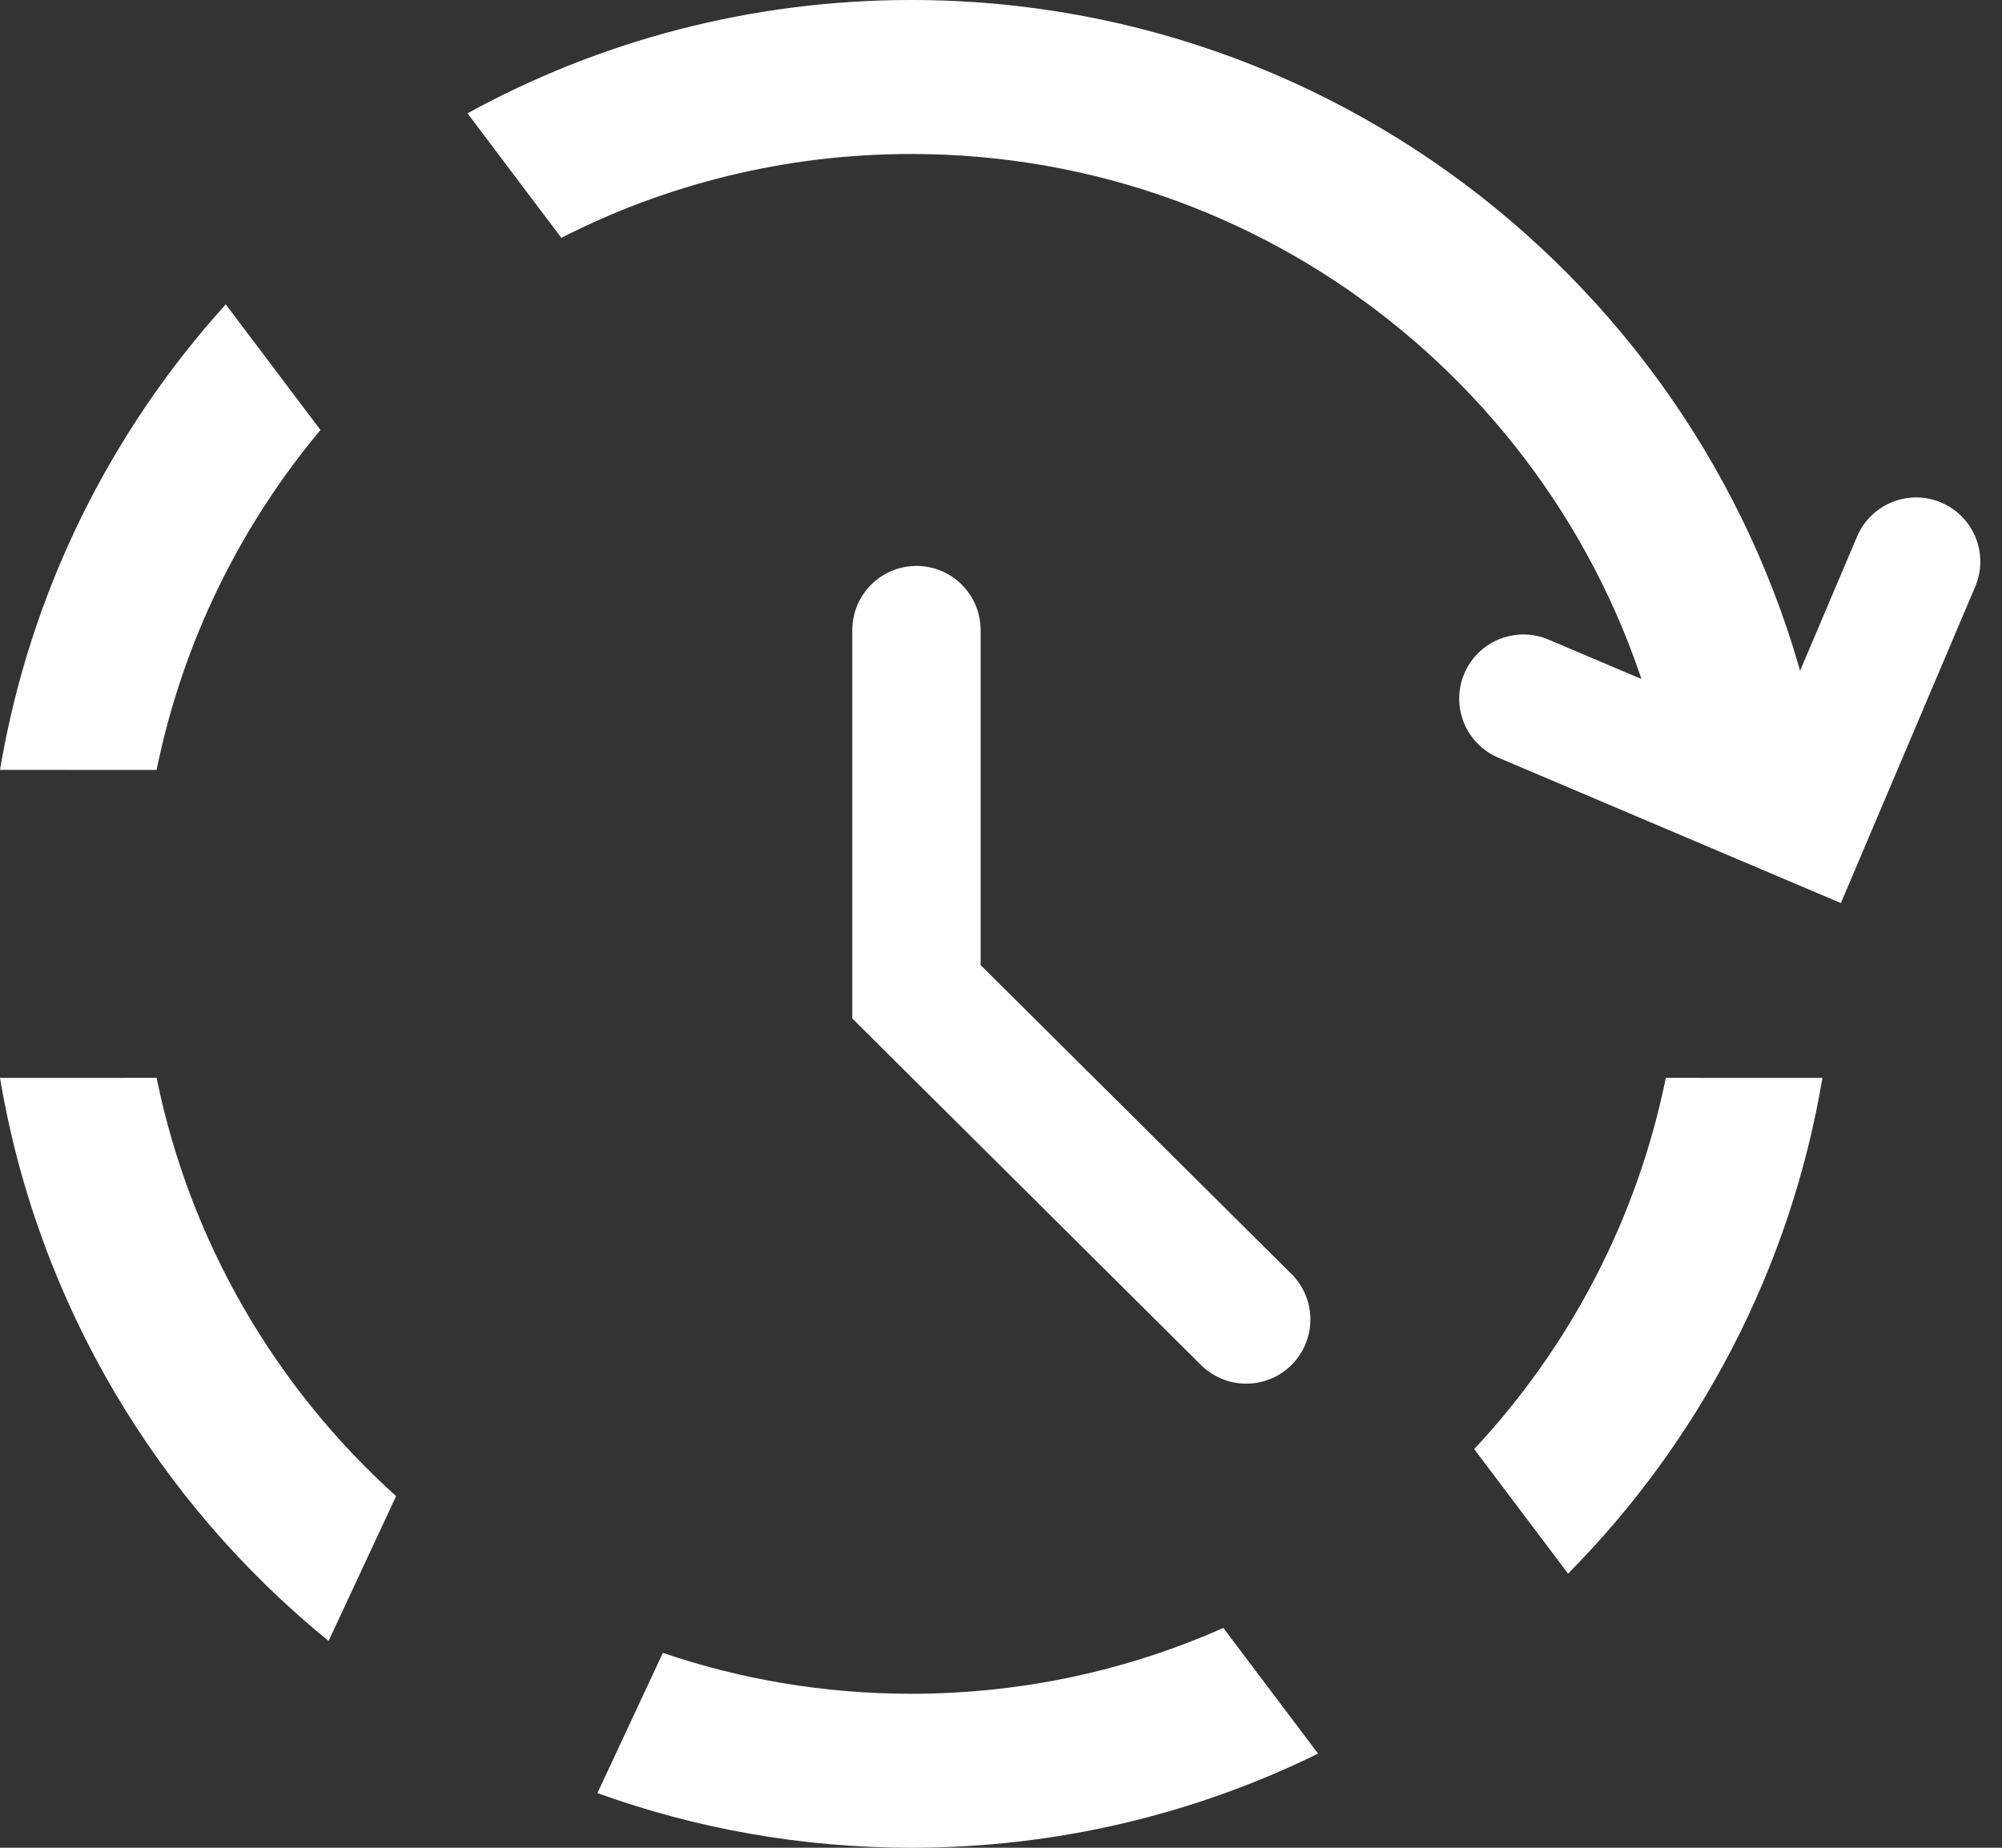 <svg xmlns="http://www.w3.org/2000/svg" xmlns:xlink="http://www.w3.org/1999/xlink" width="39px" height="36px" viewBox="0 0 39 36"><rect x="0" y="0" width="39" height="36" fill="#333333" stroke="none"/><title>Group 8</title><g id="Designs" stroke="none" stroke-width="1" fill="none" fill-rule="evenodd"><g id="Health-Calculator" transform="translate(-424, -537)"><g id="Group-8" transform="translate(424, 537)"><g id="Group-6" transform="translate(-0, 0)" fill="#FFFFFF"><path d="M23.831,31.717 L25.677,34.166 C23.285,35.34 20.595,36 17.751,36 C15.605,36 13.547,35.624 11.638,34.935 L12.913,32.203 C14.431,32.72 16.058,33 17.751,33 C19.915,33 21.973,32.542 23.831,31.717 Z M7.716,29.149 L6.401,31.971 C3.079,29.269 0.739,25.406 0,21.001 L3.051,21 C3.702,24.206 5.375,27.041 7.716,29.149 Z M30.547,30.659 L28.718,28.233 C30.57,26.249 31.89,23.763 32.451,21 L35.502,21.001 C34.875,24.736 33.098,28.081 30.547,30.659 Z M17.751,0 C26.67,0 34.074,6.487 35.502,15 L32.451,15.001 C31.062,8.154 25.008,3 17.751,3 C15.297,3 12.98,3.589 10.935,4.634 L9.107,2.208 C11.673,0.8 14.618,0 17.751,0 Z M4.398,5.93 L6.243,8.378 C4.675,10.252 3.556,12.515 3.051,15.001 L2.30771643e-12,15 C0.58,11.543 2.145,8.42 4.398,5.93 Z" id="Combined-Shape"></path></g><polyline id="Path-30" stroke="#FFFFFF" stroke-width="2.5" stroke-linecap="round" transform="translate(33.502, 12.276) rotate(23) translate(-33.502, -12.276)" points="30.502 15 36.502 15 36.502 9.553"></polyline><polyline id="Path-2" stroke="#FFFFFF" stroke-width="2.5" stroke-linecap="round" points="17.853 12.276 17.853 19.323 24.277 25.708"></polyline></g></g></g></svg>